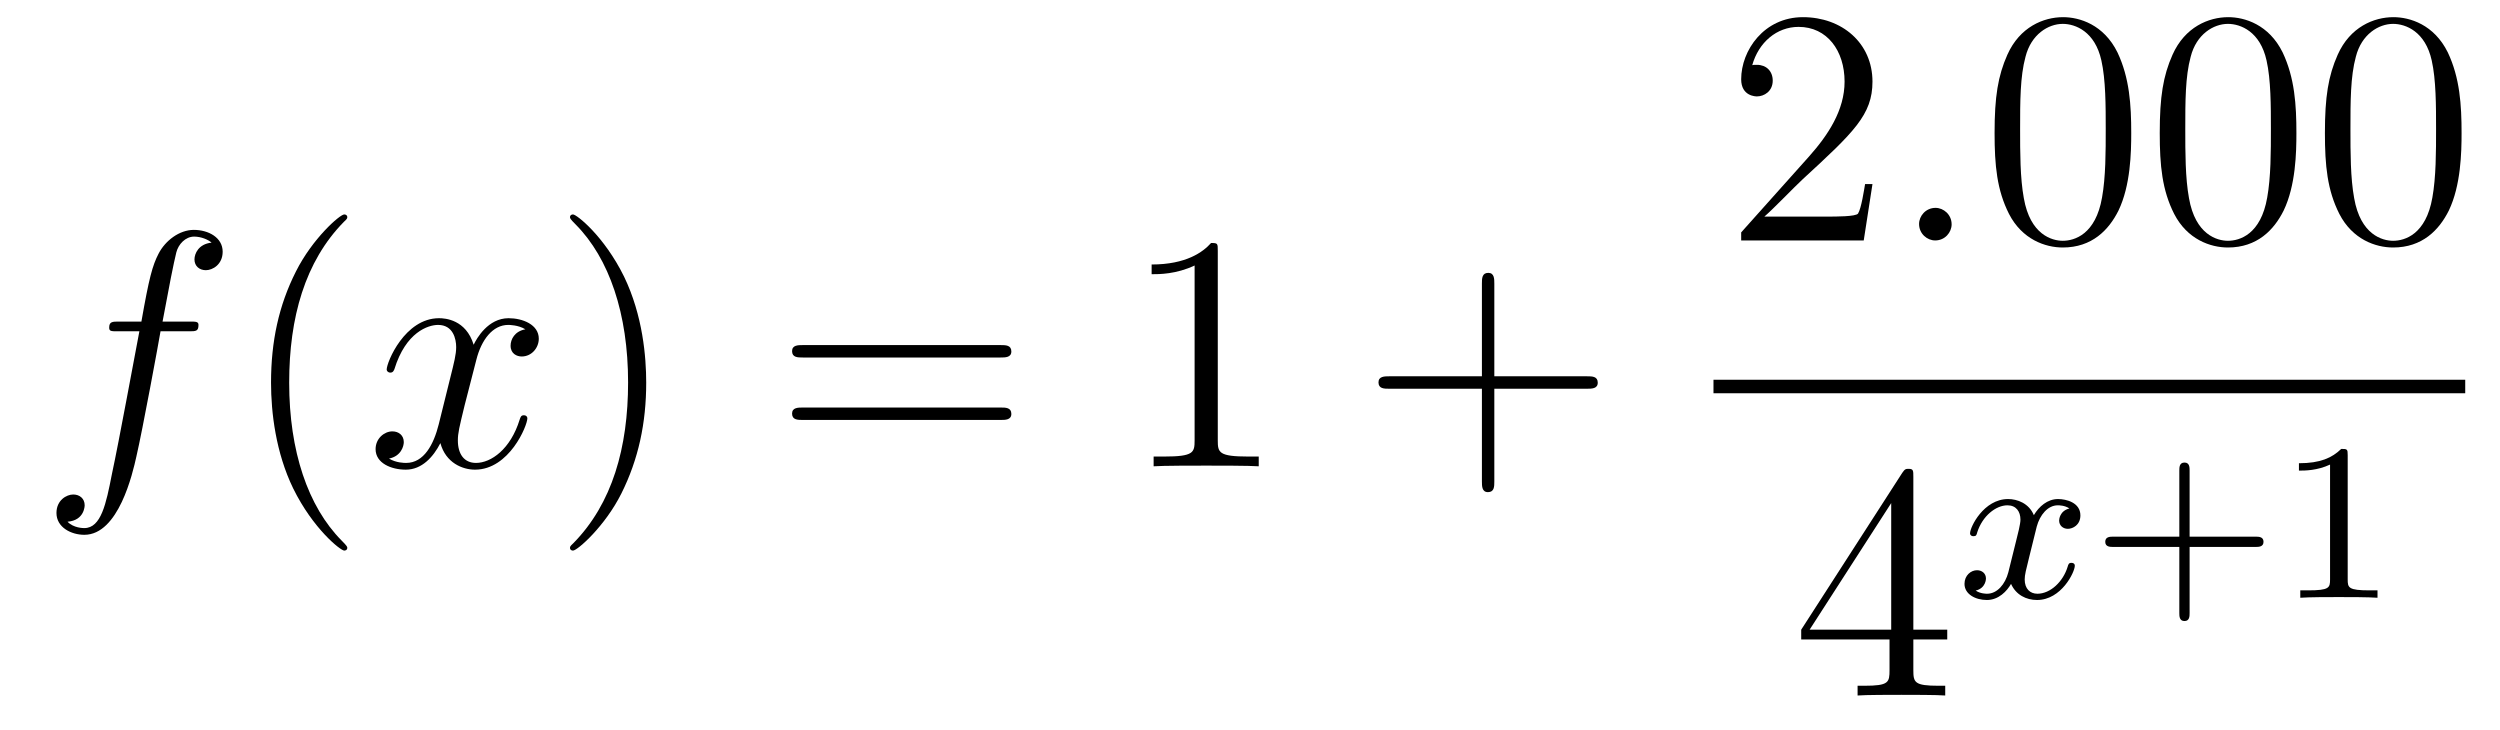 <?xml version='1.0'?>
<!-- This file was generated by dvisvgm 1.14.1 -->
<svg height='26pt' version='1.1' viewBox='0 -26 89 26' width='89pt' xmlns='http://www.w3.org/2000/svg' xmlns:xlink='http://www.w3.org/1999/xlink'>
<g id='page1'>
<g transform='matrix(1 0 0 1 -127 641)'>
<path d='M133.732 -655.206C133.971 -655.206 134.066 -655.206 134.066 -655.433C134.066 -655.552 133.971 -655.552 133.755 -655.552H132.787C133.014 -656.783 133.182 -657.632 133.277 -658.015C133.349 -658.302 133.6 -658.577 133.911 -658.577C134.162 -658.577 134.413 -658.469 134.532 -658.362C134.066 -658.314 133.923 -657.967 133.923 -657.764C133.923 -657.525 134.102 -657.381 134.329 -657.381C134.568 -657.381 134.927 -657.584 134.927 -658.039C134.927 -658.541 134.425 -658.816 133.899 -658.816C133.385 -658.816 132.883 -658.433 132.644 -657.967C132.428 -657.548 132.309 -657.118 132.034 -655.552H131.233C131.006 -655.552 130.887 -655.552 130.887 -655.337C130.887 -655.206 130.958 -655.206 131.197 -655.206H131.962C131.747 -654.094 131.257 -651.392 130.982 -650.113C130.779 -649.073 130.6 -648.2 130.002 -648.2C129.966 -648.2 129.619 -648.2 129.404 -648.427C130.014 -648.475 130.014 -649.001 130.014 -649.013C130.014 -649.252 129.834 -649.396 129.608 -649.396C129.368 -649.396 129.01 -649.192 129.01 -648.738C129.01 -648.224 129.536 -647.961 130.002 -647.961C131.221 -647.961 131.723 -650.149 131.855 -650.747C132.07 -651.667 132.656 -654.847 132.715 -655.206H133.732Z' fill-rule='evenodd'/>
<path d='M139.363 -647.495C139.363 -647.531 139.363 -647.555 139.16 -647.758C137.964 -648.966 137.295 -650.938 137.295 -653.377C137.295 -655.696 137.857 -657.692 139.243 -659.103C139.363 -659.21 139.363 -659.234 139.363 -659.27C139.363 -659.342 139.303 -659.366 139.255 -659.366C139.1 -659.366 138.12 -658.505 137.534 -657.333C136.924 -656.126 136.649 -654.847 136.649 -653.377C136.649 -652.312 136.817 -650.89 137.438 -649.611C138.143 -648.177 139.124 -647.399 139.255 -647.399C139.303 -647.399 139.363 -647.423 139.363 -647.495Z' fill-rule='evenodd'/>
<path d='M145.703 -655.277C145.32 -655.206 145.177 -654.919 145.177 -654.692C145.177 -654.405 145.404 -654.309 145.571 -654.309C145.93 -654.309 146.181 -654.62 146.181 -654.942C146.181 -655.445 145.607 -655.672 145.105 -655.672C144.376 -655.672 143.969 -654.954 143.862 -654.727C143.587 -655.624 142.845 -655.672 142.63 -655.672C141.411 -655.672 140.766 -654.106 140.766 -653.843C140.766 -653.795 140.813 -653.735 140.897 -653.735C140.993 -653.735 141.017 -653.807 141.04 -653.855C141.447 -655.182 142.248 -655.433 142.595 -655.433C143.133 -655.433 143.24 -654.931 143.24 -654.644C143.24 -654.381 143.168 -654.106 143.025 -653.532L142.619 -651.894C142.439 -651.177 142.093 -650.52 141.459 -650.52C141.399 -650.52 141.1 -650.52 140.849 -650.675C141.279 -650.759 141.375 -651.117 141.375 -651.261C141.375 -651.5 141.196 -651.643 140.969 -651.643C140.682 -651.643 140.371 -651.392 140.371 -651.01C140.371 -650.508 140.933 -650.28 141.447 -650.28C142.021 -650.28 142.427 -650.735 142.678 -651.225C142.869 -650.52 143.467 -650.28 143.91 -650.28C145.129 -650.28 145.774 -651.847 145.774 -652.109C145.774 -652.169 145.726 -652.217 145.655 -652.217C145.547 -652.217 145.535 -652.157 145.5 -652.062C145.177 -651.01 144.483 -650.52 143.946 -650.52C143.527 -650.52 143.3 -650.83 143.3 -651.32C143.3 -651.583 143.348 -651.775 143.539 -652.564L143.957 -654.189C144.137 -654.907 144.543 -655.433 145.093 -655.433C145.117 -655.433 145.452 -655.433 145.703 -655.277Z' fill-rule='evenodd'/>
<path d='M150.005 -653.377C150.005 -654.285 149.886 -655.767 149.216 -657.154C148.511 -658.588 147.531 -659.366 147.399 -659.366C147.351 -659.366 147.292 -659.342 147.292 -659.27C147.292 -659.234 147.292 -659.21 147.495 -659.007C148.69 -657.8 149.36 -655.827 149.36 -653.388C149.36 -651.069 148.798 -649.073 147.411 -647.662C147.292 -647.555 147.292 -647.531 147.292 -647.495C147.292 -647.423 147.351 -647.399 147.399 -647.399C147.554 -647.399 148.535 -648.26 149.121 -649.432C149.73 -650.651 150.005 -651.942 150.005 -653.377Z' fill-rule='evenodd'/>
<path d='M162.622 -654.273C162.789 -654.273 163.004 -654.273 163.004 -654.488C163.004 -654.715 162.801 -654.715 162.622 -654.715H155.581C155.413 -654.715 155.198 -654.715 155.198 -654.5C155.198 -654.273 155.401 -654.273 155.581 -654.273H162.622ZM162.622 -652.05C162.789 -652.05 163.004 -652.05 163.004 -652.265C163.004 -652.492 162.801 -652.492 162.622 -652.492H155.581C155.413 -652.492 155.198 -652.492 155.198 -652.277C155.198 -652.05 155.401 -652.05 155.581 -652.05H162.622Z' fill-rule='evenodd'/>
<path d='M170.353 -658.062C170.353 -658.338 170.353 -658.349 170.114 -658.349C169.827 -658.027 169.229 -657.584 167.998 -657.584V-657.238C168.273 -657.238 168.87 -657.238 169.528 -657.548V-651.32C169.528 -650.89 169.492 -650.747 168.44 -650.747H168.069V-650.4C168.392 -650.424 169.552 -650.424 169.946 -650.424C170.341 -650.424 171.488 -650.424 171.811 -650.4V-650.747H171.441C170.389 -650.747 170.353 -650.89 170.353 -651.32V-658.062Z' fill-rule='evenodd'/>
<path d='M180.198 -653.161H183.498C183.665 -653.161 183.88 -653.161 183.88 -653.377C183.88 -653.604 183.677 -653.604 183.498 -653.604H180.198V-656.903C180.198 -657.07 180.198 -657.286 179.983 -657.286C179.756 -657.286 179.756 -657.082 179.756 -656.903V-653.604H176.457C176.289 -653.604 176.074 -653.604 176.074 -653.388C176.074 -653.161 176.277 -653.161 176.457 -653.161H179.756V-649.862C179.756 -649.695 179.756 -649.48 179.971 -649.48C180.198 -649.48 180.198 -649.683 180.198 -649.862V-653.161Z' fill-rule='evenodd'/>
<path d='M193.66 -660.448H193.397C193.361 -660.245 193.265 -659.587 193.146 -659.396C193.062 -659.289 192.38 -659.289 192.022 -659.289H189.811C190.133 -659.564 190.863 -660.329 191.173 -660.616C192.99 -662.289 193.66 -662.911 193.66 -664.094C193.66 -665.469 192.572 -666.389 191.185 -666.389C189.799 -666.389 188.986 -665.206 188.986 -664.178C188.986 -663.568 189.512 -663.568 189.548 -663.568C189.799 -663.568 190.109 -663.747 190.109 -664.13C190.109 -664.465 189.882 -664.692 189.548 -664.692C189.44 -664.692 189.416 -664.692 189.38 -664.68C189.608 -665.493 190.253 -666.043 191.03 -666.043C192.046 -666.043 192.667 -665.194 192.667 -664.094C192.667 -663.078 192.082 -662.193 191.401 -661.428L188.986 -658.727V-658.44H193.349L193.66 -660.448Z' fill-rule='evenodd'/>
<path d='M196.478 -659.014C196.478 -659.36 196.192 -659.6 195.905 -659.6C195.558 -659.6 195.319 -659.313 195.319 -659.026C195.319 -658.679 195.606 -658.44 195.893 -658.44C196.24 -658.44 196.478 -658.727 196.478 -659.014Z' fill-rule='evenodd'/>
<path d='M202.872 -662.265C202.872 -663.258 202.813 -664.226 202.382 -665.134C201.893 -666.127 201.031 -666.389 200.446 -666.389C199.752 -666.389 198.904 -666.043 198.462 -665.051C198.127 -664.297 198.007 -663.556 198.007 -662.265C198.007 -661.106 198.091 -660.233 198.521 -659.384C198.988 -658.476 199.812 -658.189 200.434 -658.189C201.474 -658.189 202.072 -658.811 202.418 -659.504C202.849 -660.4 202.872 -661.572 202.872 -662.265ZM200.434 -658.428C200.052 -658.428 199.274 -658.643 199.048 -659.946C198.916 -660.663 198.916 -661.572 198.916 -662.409C198.916 -663.389 198.916 -664.273 199.108 -664.979C199.31 -665.78 199.92 -666.15 200.434 -666.15C200.888 -666.15 201.582 -665.875 201.809 -664.848C201.964 -664.166 201.964 -663.222 201.964 -662.409C201.964 -661.608 201.964 -660.699 201.833 -659.97C201.606 -658.655 200.852 -658.428 200.434 -658.428ZM208.752 -662.265C208.752 -663.258 208.693 -664.226 208.262 -665.134C207.773 -666.127 206.911 -666.389 206.326 -666.389C205.632 -666.389 204.784 -666.043 204.342 -665.051C204.007 -664.297 203.887 -663.556 203.887 -662.265C203.887 -661.106 203.971 -660.233 204.401 -659.384C204.868 -658.476 205.692 -658.189 206.314 -658.189C207.354 -658.189 207.952 -658.811 208.298 -659.504C208.729 -660.4 208.752 -661.572 208.752 -662.265ZM206.314 -658.428C205.932 -658.428 205.154 -658.643 204.928 -659.946C204.796 -660.663 204.796 -661.572 204.796 -662.409C204.796 -663.389 204.796 -664.273 204.988 -664.979C205.19 -665.78 205.8 -666.15 206.314 -666.15C206.768 -666.15 207.462 -665.875 207.689 -664.848C207.844 -664.166 207.844 -663.222 207.844 -662.409C207.844 -661.608 207.844 -660.699 207.713 -659.97C207.486 -658.655 206.732 -658.428 206.314 -658.428ZM214.632 -662.265C214.632 -663.258 214.573 -664.226 214.142 -665.134C213.653 -666.127 212.791 -666.389 212.206 -666.389C211.512 -666.389 210.664 -666.043 210.222 -665.051C209.887 -664.297 209.767 -663.556 209.767 -662.265C209.767 -661.106 209.851 -660.233 210.281 -659.384C210.748 -658.476 211.572 -658.189 212.194 -658.189C213.234 -658.189 213.832 -658.811 214.178 -659.504C214.608 -660.4 214.632 -661.572 214.632 -662.265ZM212.194 -658.428C211.812 -658.428 211.034 -658.643 210.808 -659.946C210.676 -660.663 210.676 -661.572 210.676 -662.409C210.676 -663.389 210.676 -664.273 210.868 -664.979C211.07 -665.78 211.68 -666.15 212.194 -666.15C212.648 -666.15 213.342 -665.875 213.569 -664.848C213.724 -664.166 213.724 -663.222 213.724 -662.409C213.724 -661.608 213.724 -660.699 213.593 -659.97C213.366 -658.655 212.612 -658.428 212.194 -658.428Z' fill-rule='evenodd'/>
<path d='M188 -653H214.762V-653.481H188'/>
<path d='M195.115 -650.022C195.115 -650.249 195.115 -650.309 194.948 -650.309C194.852 -650.309 194.816 -650.309 194.72 -650.166L191.123 -644.583V-644.236H194.267V-643.148C194.267 -642.706 194.243 -642.587 193.37 -642.587H193.13V-642.24C193.406 -642.264 194.351 -642.264 194.686 -642.264C195.019 -642.264 195.977 -642.264 196.25 -642.24V-642.587H196.012C195.151 -642.587 195.115 -642.706 195.115 -643.148V-644.236H196.322V-644.583H195.115V-650.022ZM194.327 -649.09V-644.583H191.422L194.327 -649.09Z' fill-rule='evenodd'/>
<path d='M200.672 -648.899C200.322 -648.812 200.305 -648.501 200.305 -648.469C200.305 -648.294 200.441 -648.174 200.616 -648.174C200.791 -648.174 201.062 -648.31 201.062 -648.652C201.062 -649.107 200.561 -649.234 200.266 -649.234C199.891 -649.234 199.589 -648.971 199.405 -648.66C199.23 -649.083 198.816 -649.234 198.488 -649.234C197.621 -649.234 197.134 -648.238 197.134 -648.015C197.134 -647.943 197.19 -647.911 197.254 -647.911C197.35 -647.911 197.365 -647.951 197.389 -648.047C197.573 -648.628 198.05 -649.011 198.466 -649.011C198.775 -649.011 198.928 -648.788 198.928 -648.501C198.928 -648.342 198.832 -647.975 198.768 -647.72C198.712 -647.489 198.536 -646.78 198.497 -646.628C198.385 -646.198 198.098 -645.863 197.74 -645.863C197.708 -645.863 197.501 -645.863 197.334 -645.975C197.7 -646.062 197.7 -646.397 197.7 -646.405C197.7 -646.588 197.556 -646.7 197.381 -646.7C197.166 -646.7 196.936 -646.517 196.936 -646.214C196.936 -645.847 197.326 -645.64 197.732 -645.64C198.154 -645.64 198.449 -645.959 198.593 -646.214C198.768 -645.823 199.134 -645.64 199.517 -645.64C200.386 -645.64 200.863 -646.636 200.863 -646.859C200.863 -646.939 200.8 -646.963 200.743 -646.963C200.648 -646.963 200.632 -646.907 200.609 -646.827C200.449 -646.294 199.994 -645.863 199.532 -645.863C199.27 -645.863 199.079 -646.039 199.079 -646.373C199.079 -646.533 199.127 -646.716 199.238 -647.162C199.294 -647.401 199.469 -648.102 199.508 -648.254C199.62 -648.668 199.9 -649.011 200.258 -649.011C200.298 -649.011 200.504 -649.011 200.672 -648.899Z' fill-rule='evenodd'/>
<path d='M204.95 -647.529H207.294C207.406 -647.529 207.581 -647.529 207.581 -647.712C207.581 -647.895 207.406 -647.895 207.294 -647.895H204.95V-650.246C204.95 -650.358 204.95 -650.533 204.768 -650.533C204.584 -650.533 204.584 -650.358 204.584 -650.246V-647.895H202.234C202.122 -647.895 201.947 -647.895 201.947 -647.712C201.947 -647.529 202.122 -647.529 202.234 -647.529H204.584V-645.178C204.584 -645.067 204.584 -644.891 204.768 -644.891C204.95 -644.891 204.95 -645.067 204.95 -645.178V-647.529ZM210.578 -650.796C210.578 -651.011 210.563 -651.019 210.348 -651.019C210.022 -650.7 209.599 -650.509 208.842 -650.509V-650.246C209.057 -650.246 209.488 -650.246 209.95 -650.461V-646.373C209.95 -646.078 209.926 -645.983 209.168 -645.983H208.89V-645.72C209.216 -645.744 209.902 -645.744 210.26 -645.744S211.312 -645.744 211.639 -645.72V-645.983H211.36C210.602 -645.983 210.578 -646.078 210.578 -646.373V-650.796Z' fill-rule='evenodd'/>
</g>
</g>
</svg>
